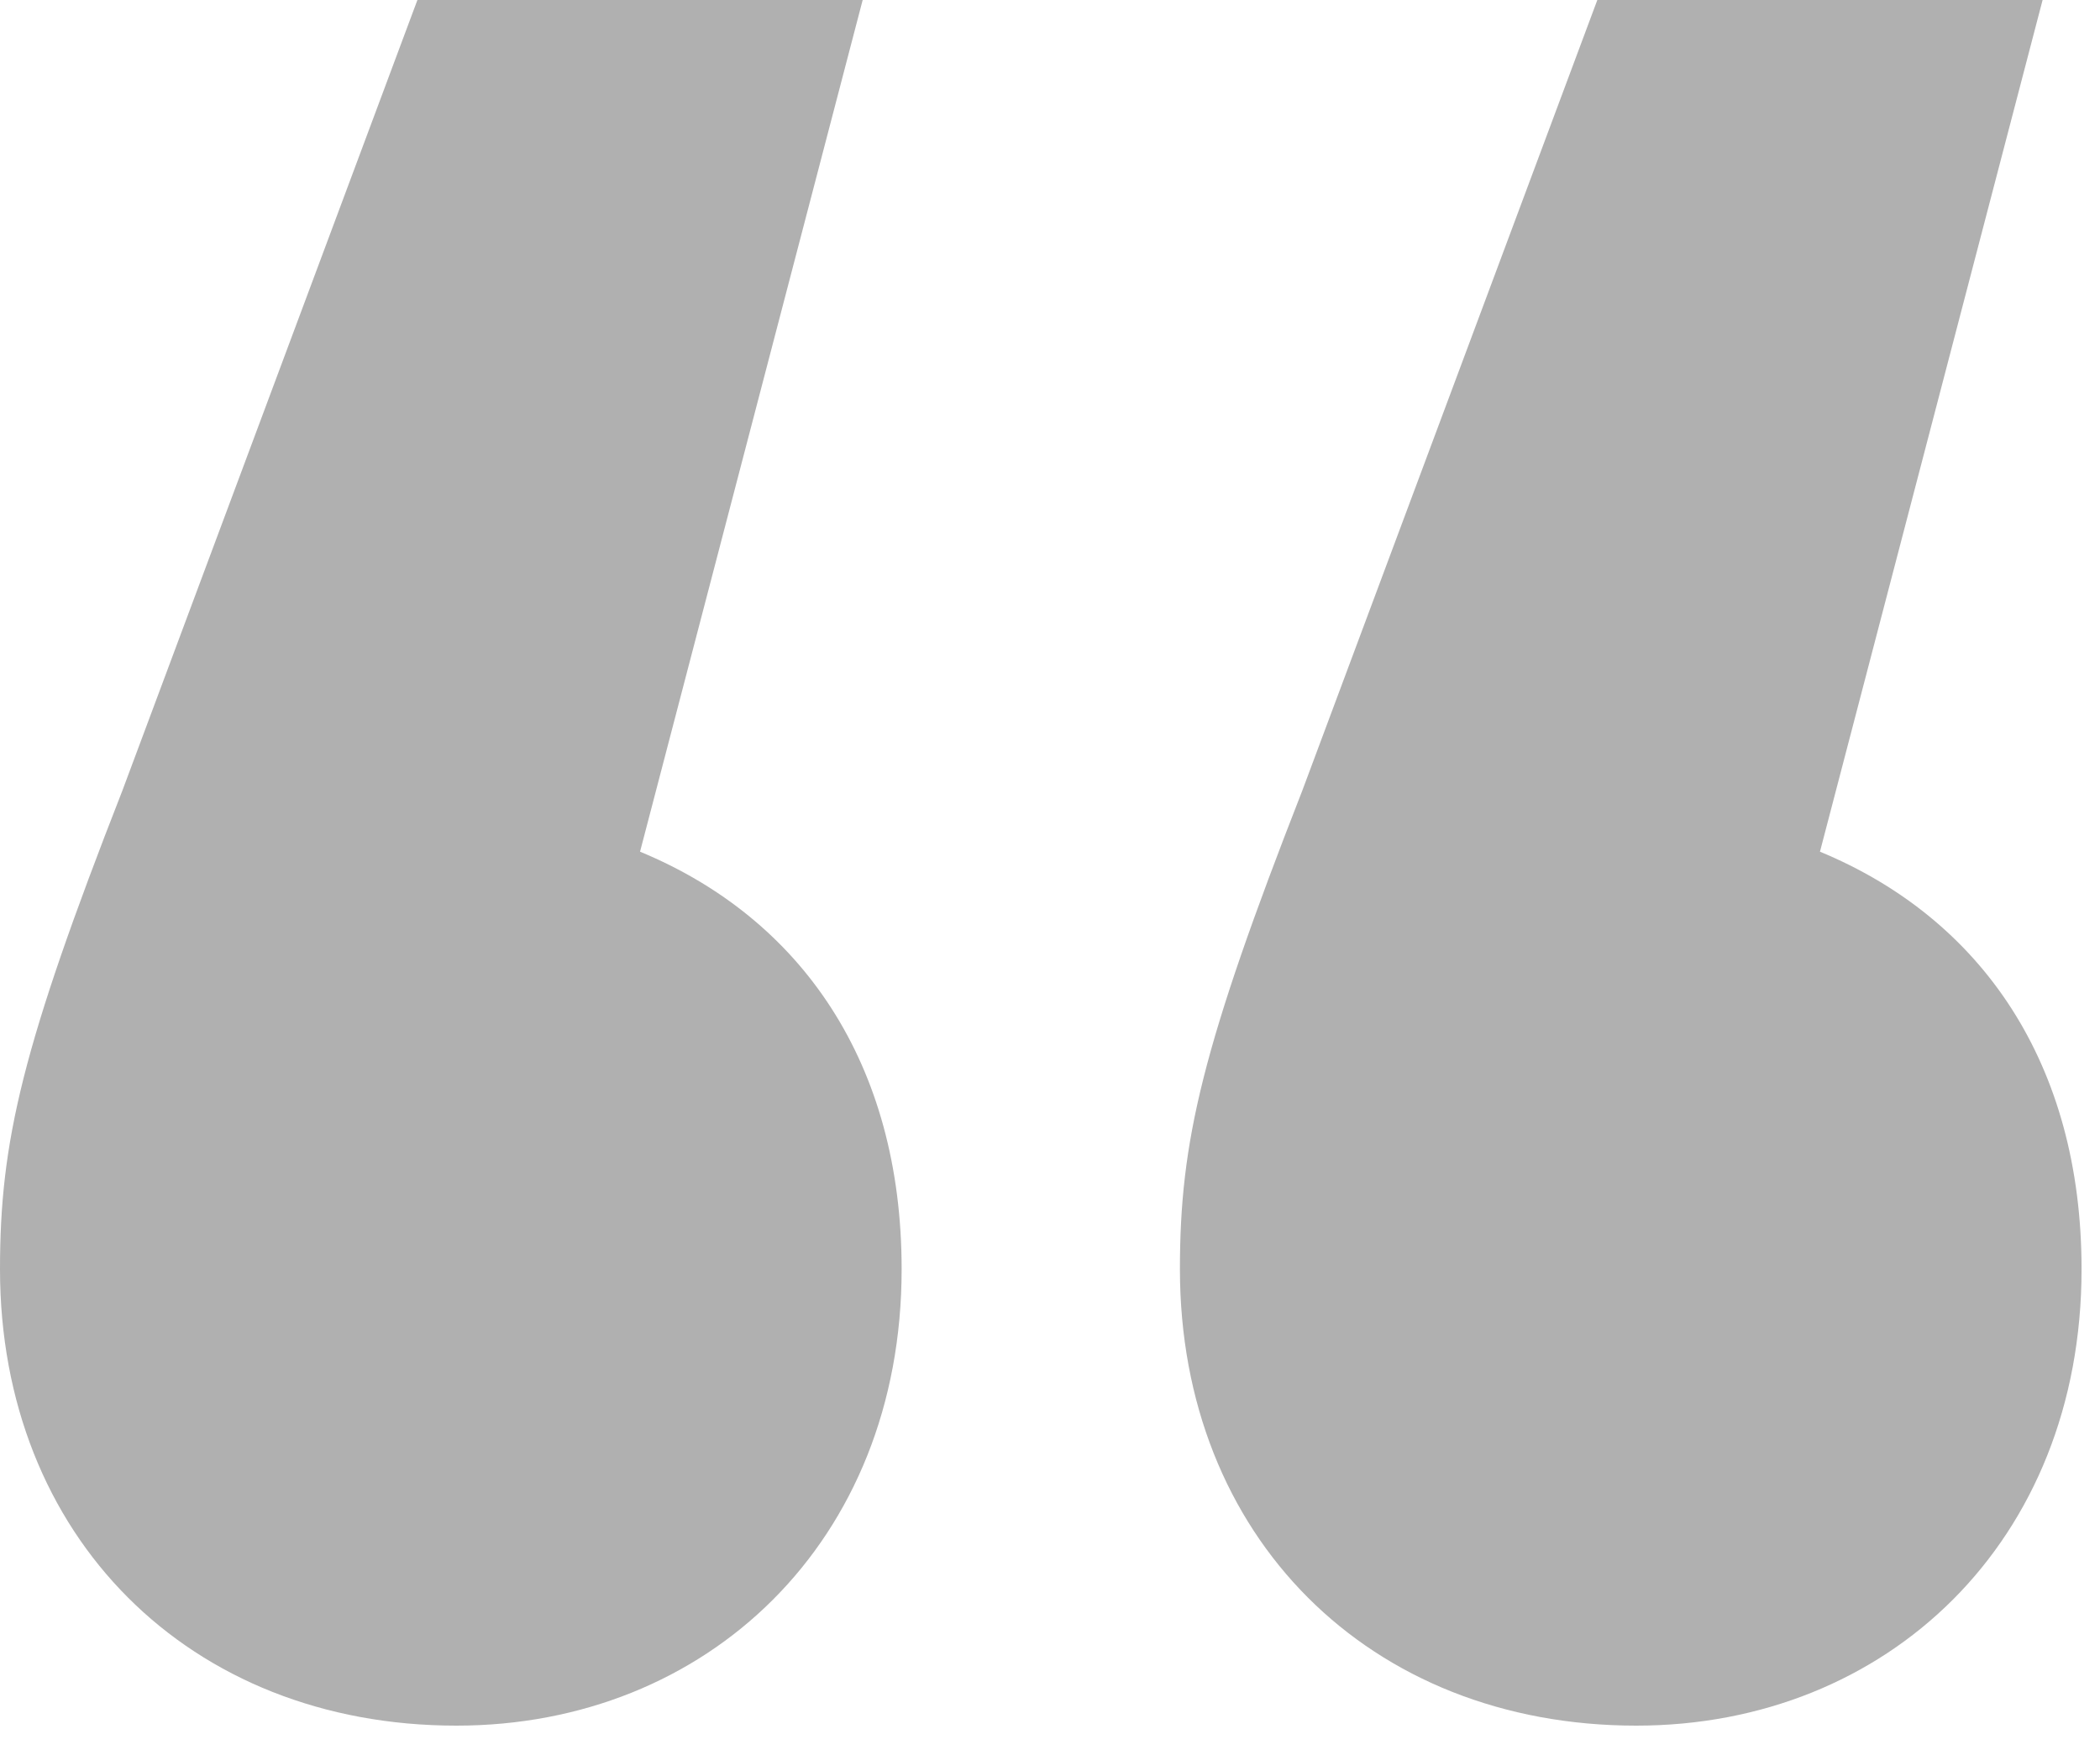 <svg width="60" height="50" viewBox="0 0 60 50" fill="none" xmlns="http://www.w3.org/2000/svg">
<path d="M18.287 24.33C22.899 26.238 25.761 30.372 25.761 36.256C25.761 44.048 20.195 49.296 13.04 49.296C5.407 49.296 0 43.889 0 36.256C0 32.599 0.636 29.895 3.498 22.581L11.926 0H24.648L18.287 24.33ZM51.999 24.33C56.611 26.238 59.473 30.372 59.473 36.256C59.473 44.048 53.907 49.296 46.751 49.296C39.118 49.296 33.712 43.889 33.712 36.256C33.712 32.599 34.348 29.895 37.21 22.581L45.638 0H58.36L51.999 24.33Z" fill="#B0B0B0"/>
</svg>
